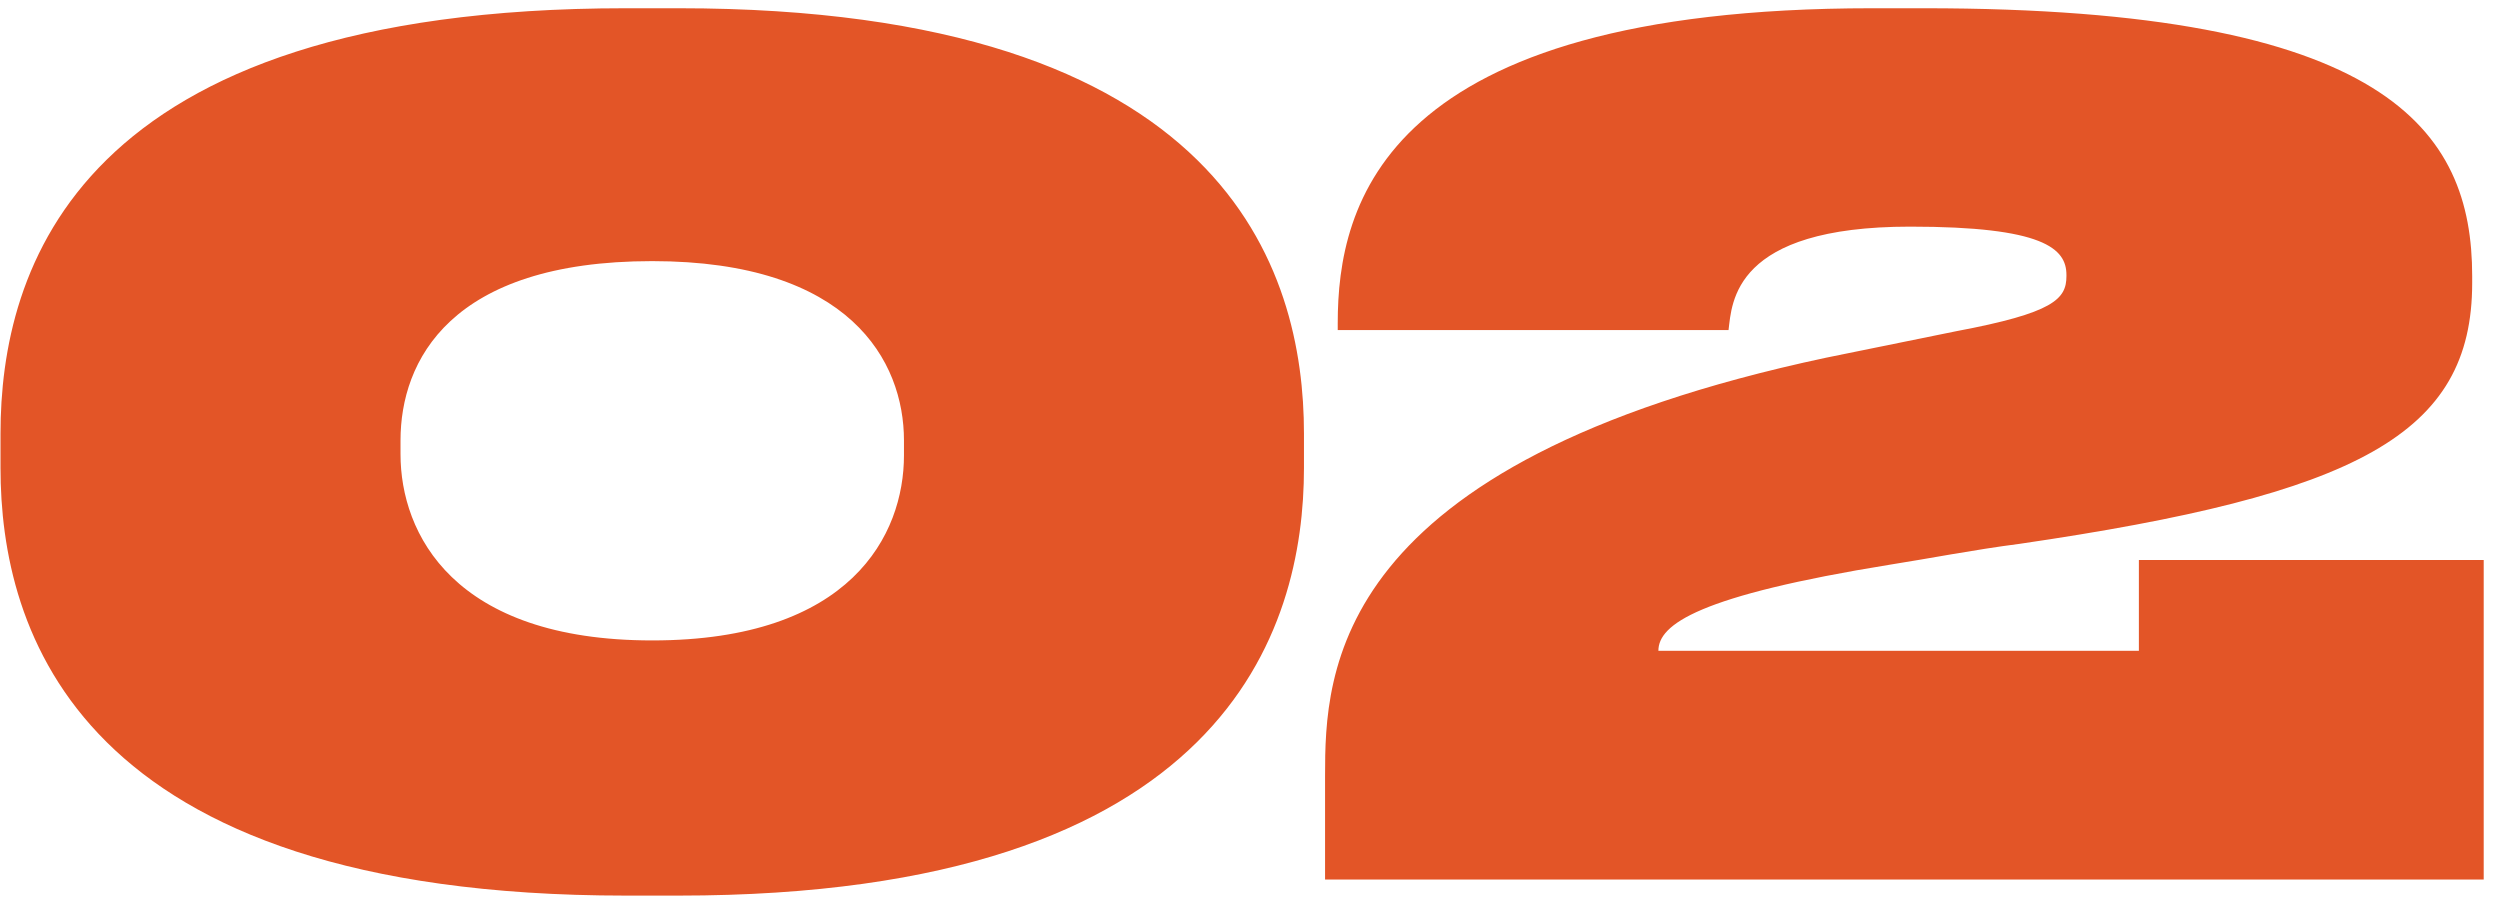 <?xml version="1.0" encoding="UTF-8"?> <svg xmlns="http://www.w3.org/2000/svg" width="87" height="32" viewBox="0 0 87 32" fill="none"> <path d="M45.378 15.087C45.378 9.407 42.698 0.287 23.618 0.287H21.778C2.618 0.287 0.018 9.407 0.018 15.087L0.018 16.287C0.018 21.887 2.618 31.167 21.778 31.167H23.618C42.698 31.167 45.378 21.887 45.378 16.287V15.087ZM31.458 15.847C31.458 18.607 29.618 22.287 22.698 22.287C15.778 22.287 13.938 18.567 13.938 15.807V15.327C13.938 12.567 15.658 9.087 22.698 9.087C29.578 9.087 31.458 12.567 31.458 15.327V15.847ZM86.433 30.607V19.487H74.433V22.647L57.712 22.647C57.712 21.727 59.112 20.727 65.793 19.647C67.073 19.447 68.713 19.127 70.272 18.927C82.032 17.207 86.032 15.127 86.032 9.847V9.607C86.032 4.527 83.073 0.287 66.953 0.287L65.153 0.287C48.112 0.287 46.553 7.127 46.553 11.247V11.487L60.153 11.487C60.273 10.527 60.312 7.887 66.472 7.887C71.112 7.887 71.912 8.647 71.912 9.567V9.607C71.912 10.407 71.472 10.887 68.073 11.527L63.553 12.447C46.273 16.127 46.112 23.407 46.112 27.007V30.607L86.433 30.607Z" fill="#E35527"></path> </svg> 